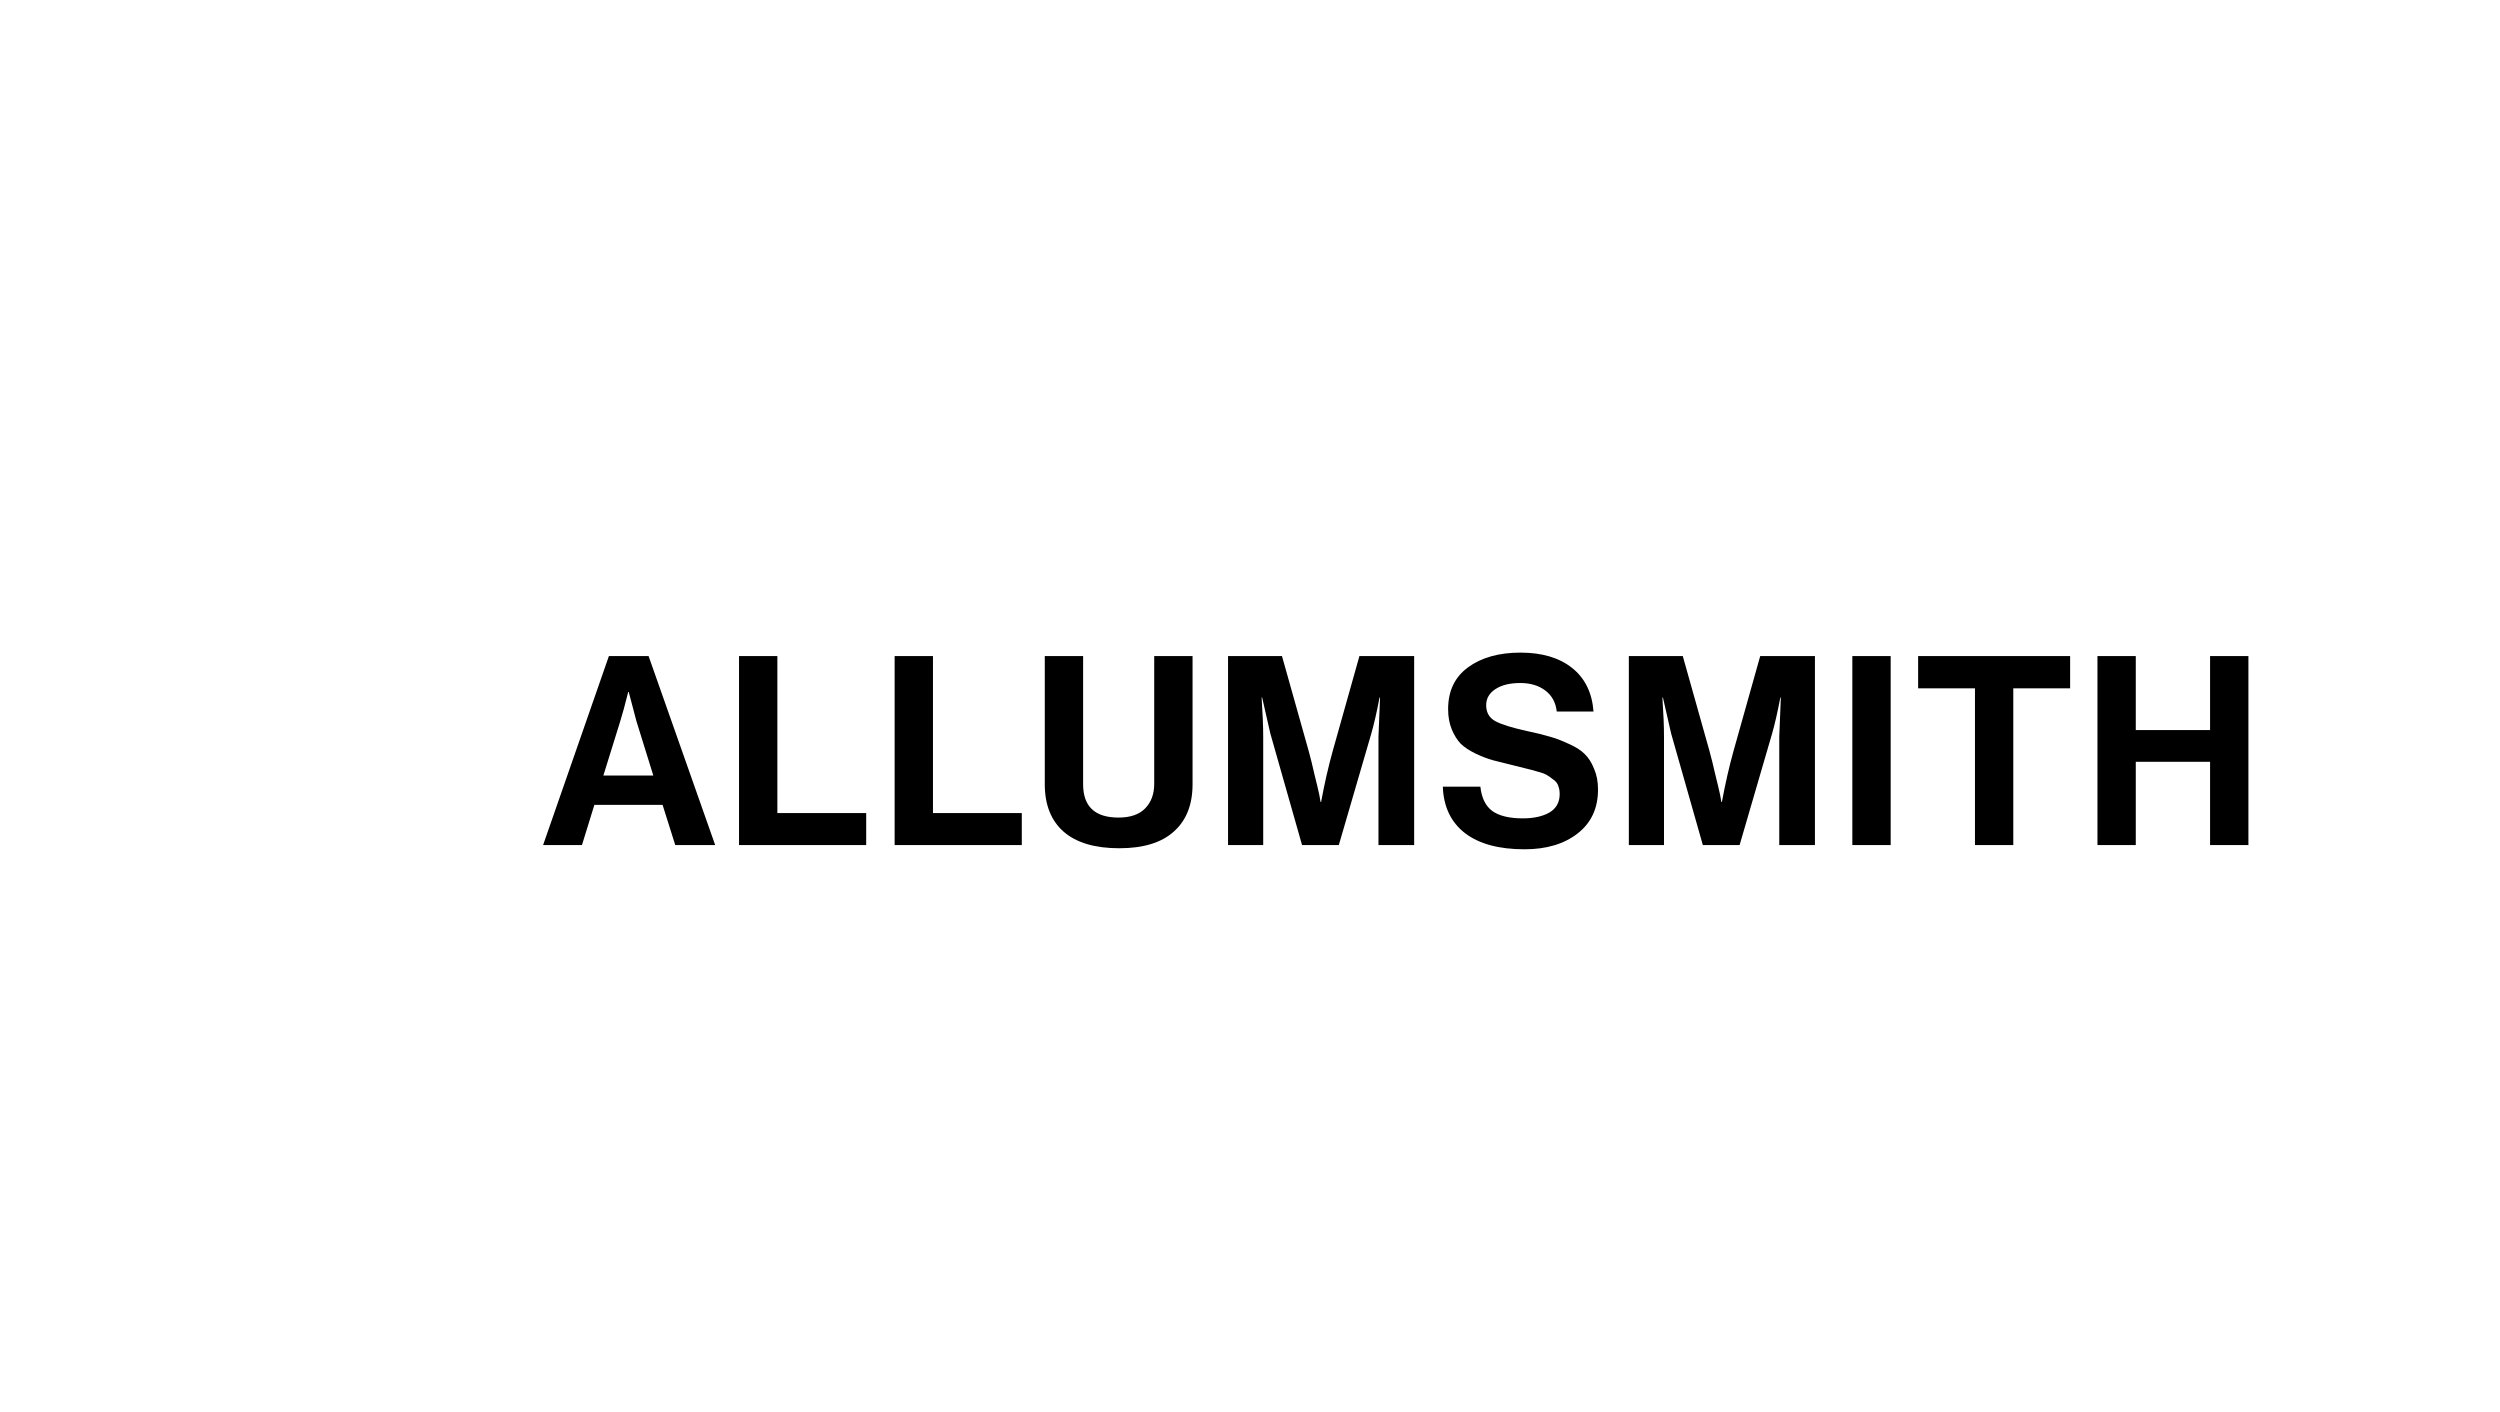 <svg width="170" height="96" viewBox="0 0 170 96" fill="none" xmlns="http://www.w3.org/2000/svg">
<path d="M36.93 57.465L41.406 44.611H44.103L48.633 57.465H45.918L45.056 54.732H40.417L39.573 57.465H36.93ZM42.179 49.034L41.029 52.737H44.426L43.276 49.034L42.755 47.056H42.718C42.503 47.919 42.323 48.578 42.179 49.034ZM50.254 57.465V44.611H52.861V55.29H58.901V57.465H50.254ZM60.835 57.465V44.611H63.442V55.29H69.482V57.465H60.835ZM76.114 57.681C74.46 57.681 73.202 57.309 72.339 56.566C71.476 55.811 71.045 54.732 71.045 53.33V44.611H73.652V53.33C73.652 54.84 74.454 55.595 76.061 55.595C76.863 55.595 77.469 55.386 77.876 54.966C78.284 54.547 78.487 53.989 78.487 53.294V44.611H81.094V53.33C81.094 54.72 80.668 55.793 79.818 56.548C78.979 57.303 77.744 57.681 76.114 57.681ZM83.507 57.465V44.611H87.174L88.99 51.065C89.122 51.544 89.254 52.078 89.385 52.665C89.529 53.24 89.637 53.696 89.709 54.031L89.799 54.535H89.835C90.062 53.3 90.326 52.144 90.626 51.065L92.441 44.611H96.163V57.465H93.736V50.094L93.844 47.434H93.808C93.616 48.441 93.43 49.255 93.25 49.879L91.039 57.465H88.54L86.383 49.879L85.826 47.434H85.79C85.862 48.512 85.898 49.399 85.898 50.094V57.465H83.507ZM103.667 57.752C101.929 57.752 100.581 57.387 99.622 56.656C98.664 55.913 98.16 54.858 98.112 53.492H100.665C100.749 54.259 101.019 54.81 101.474 55.146C101.941 55.481 102.636 55.649 103.559 55.649C104.29 55.649 104.89 55.517 105.357 55.254C105.824 54.978 106.058 54.559 106.058 53.995C106.058 53.792 106.028 53.612 105.968 53.456C105.92 53.288 105.812 53.144 105.645 53.025C105.477 52.893 105.333 52.791 105.213 52.719C105.093 52.635 104.872 52.551 104.548 52.467C104.224 52.371 103.979 52.306 103.811 52.27C103.643 52.222 103.332 52.144 102.876 52.036C102.325 51.904 101.869 51.79 101.51 51.694C101.162 51.598 100.773 51.449 100.341 51.245C99.922 51.041 99.586 50.819 99.335 50.58C99.095 50.328 98.891 50.005 98.724 49.609C98.556 49.202 98.472 48.74 98.472 48.225C98.472 46.99 98.921 46.044 99.82 45.384C100.731 44.713 101.923 44.378 103.397 44.378C104.86 44.378 106.028 44.725 106.903 45.42C107.778 46.115 108.263 47.104 108.359 48.386H105.86C105.788 47.763 105.525 47.284 105.069 46.948C104.626 46.613 104.063 46.445 103.379 46.445C102.672 46.445 102.109 46.583 101.69 46.858C101.27 47.134 101.06 47.5 101.06 47.955C101.06 48.447 101.264 48.806 101.672 49.034C102.091 49.261 102.822 49.489 103.865 49.717C104.488 49.849 104.997 49.974 105.393 50.094C105.788 50.202 106.214 50.364 106.669 50.58C107.137 50.783 107.496 51.011 107.748 51.263C108.012 51.514 108.227 51.85 108.395 52.27C108.575 52.677 108.665 53.15 108.665 53.69C108.665 54.96 108.203 55.955 107.28 56.674C106.358 57.393 105.153 57.752 103.667 57.752ZM110.761 57.465V44.611H114.428L116.244 51.065C116.376 51.544 116.507 52.078 116.639 52.665C116.783 53.24 116.891 53.696 116.963 54.031L117.053 54.535H117.089C117.316 53.3 117.58 52.144 117.88 51.065L119.695 44.611H123.416V57.465H120.99V50.094L121.097 47.434H121.062C120.87 48.441 120.684 49.255 120.504 49.879L118.293 57.465H115.794L113.637 49.879L113.08 47.434H113.044C113.116 48.512 113.152 49.399 113.152 50.094V57.465H110.761ZM125.959 57.465V44.611H128.566V57.465H125.959ZM130.433 46.805V44.611H140.769V46.805H136.904V57.465H134.298V46.805H130.433ZM142.627 57.465V44.611H145.233V49.645H150.285V44.611H152.892V57.465H150.285V51.802H145.233V57.465H142.627Z" fill="black"/>
</svg>
